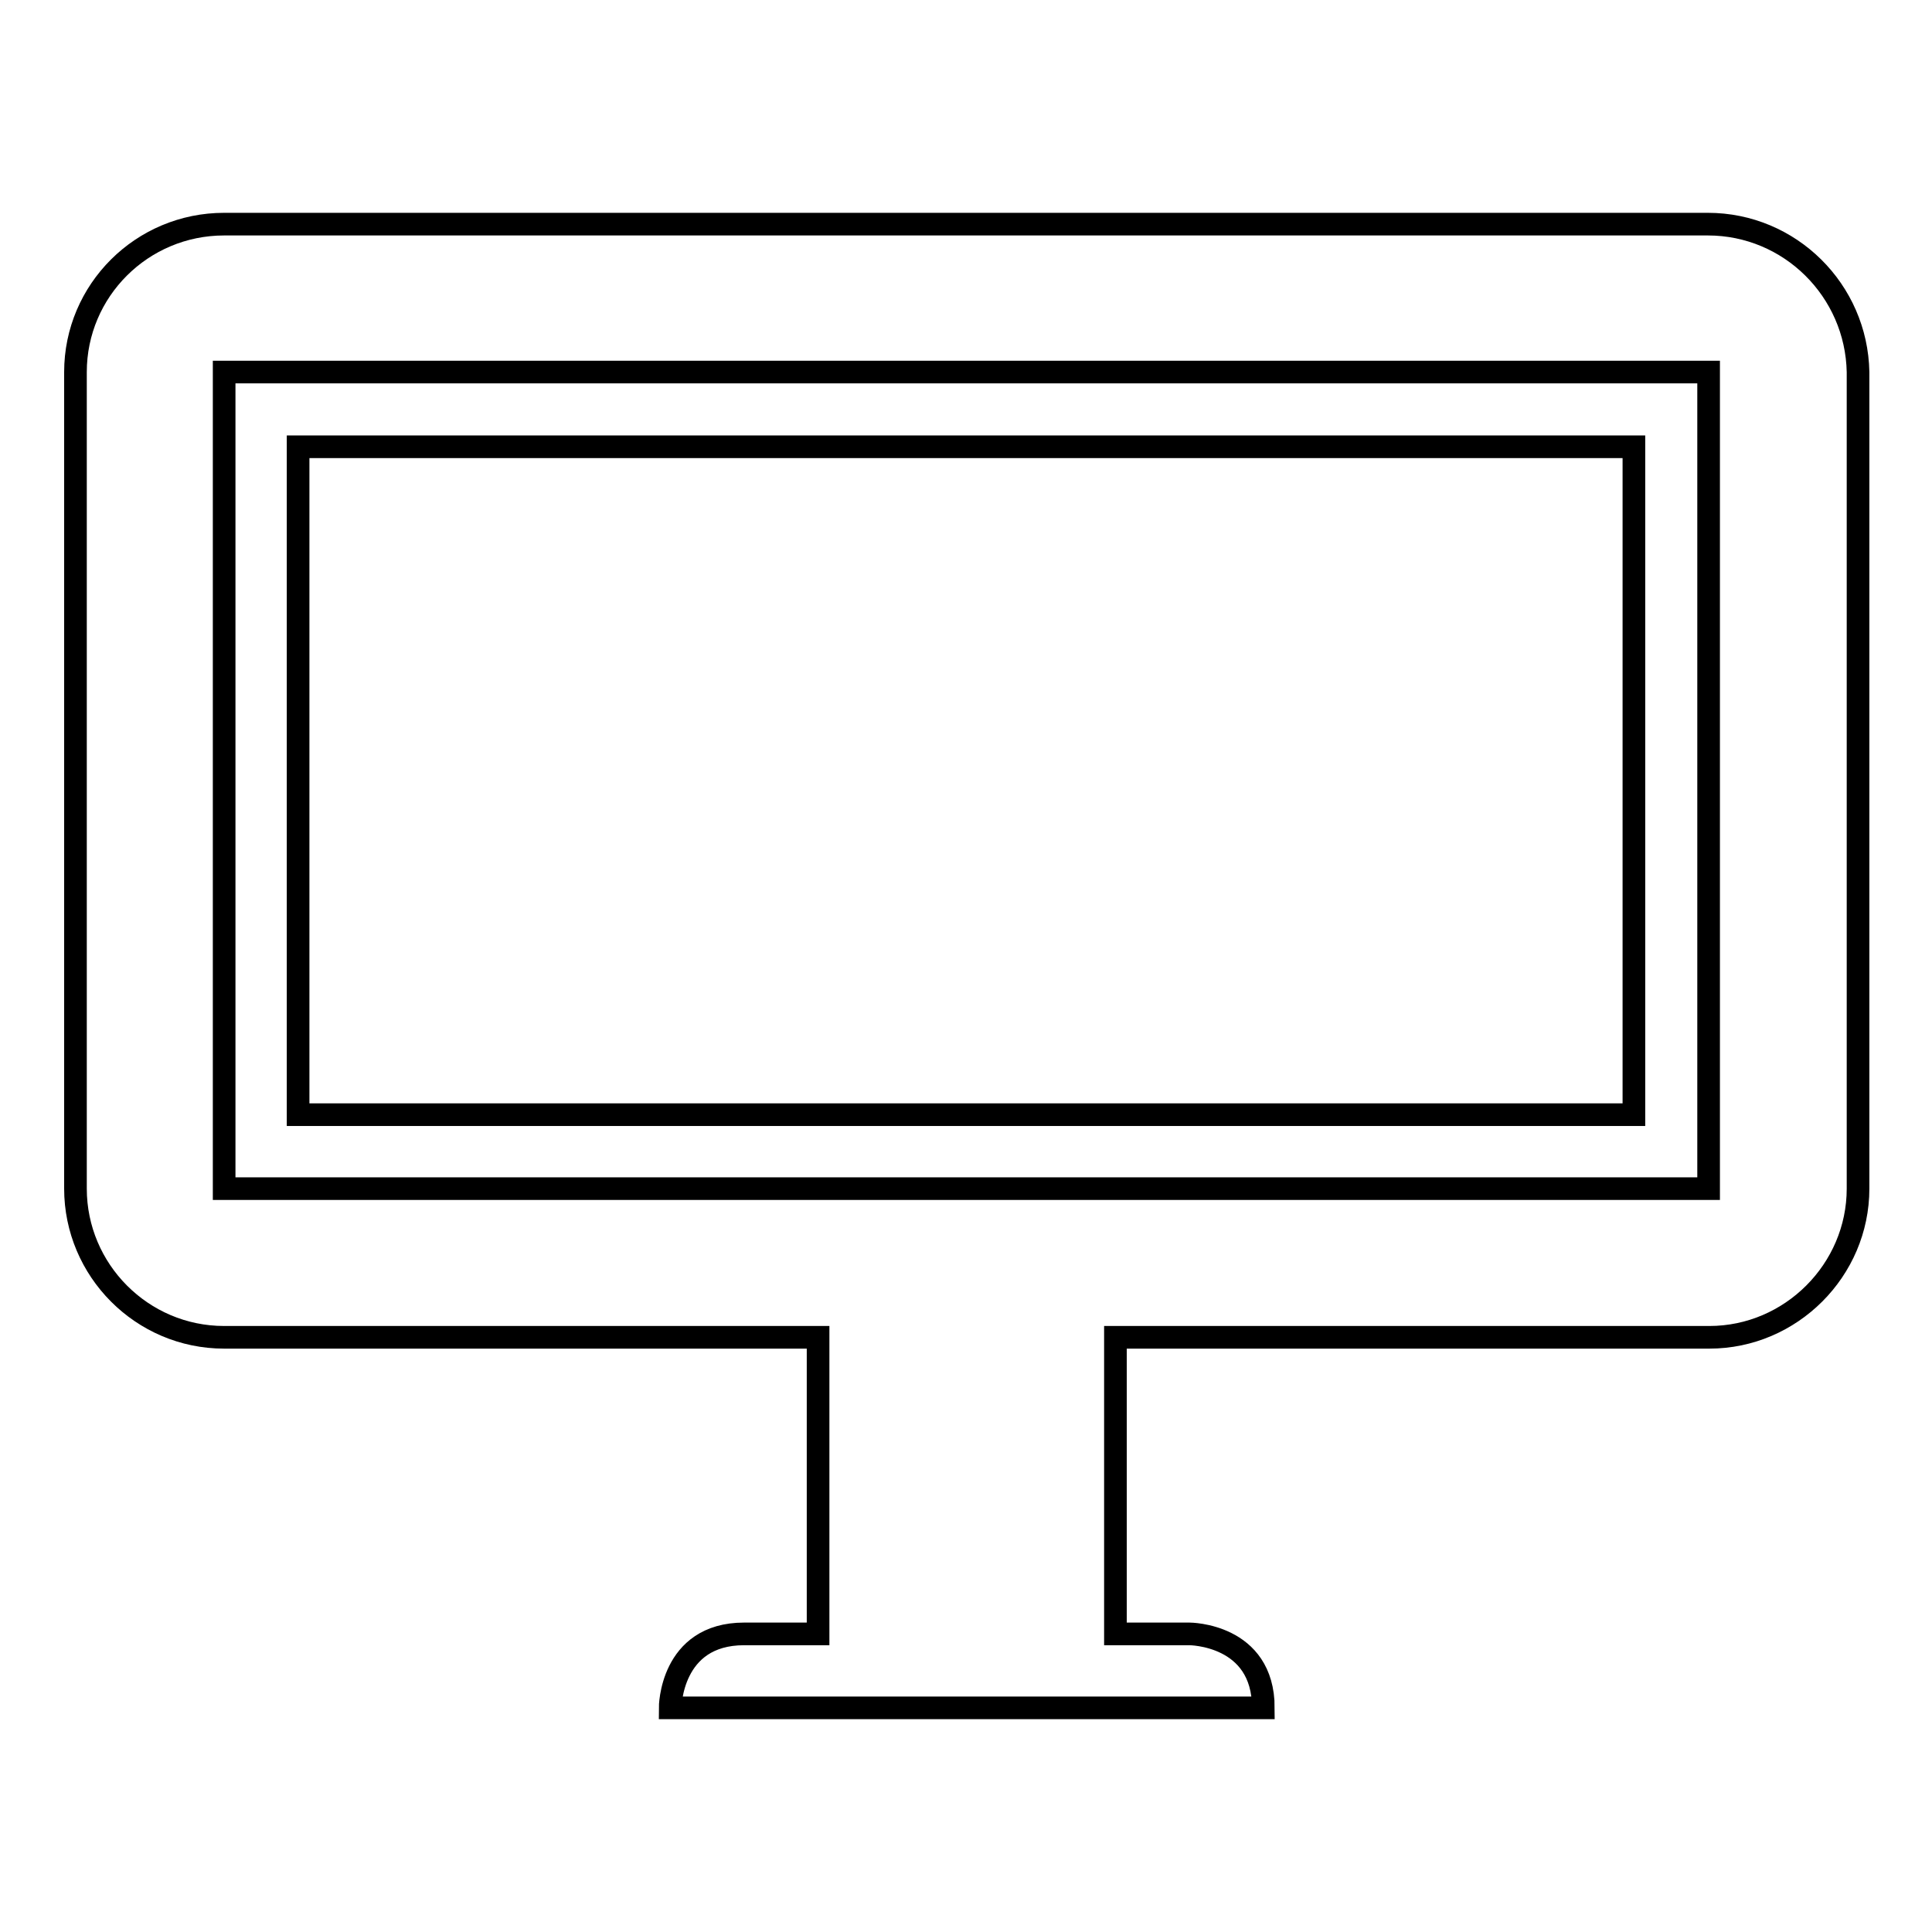 <?xml version="1.0" encoding="utf-8"?>
<!-- Svg Vector Icons : http://www.onlinewebfonts.com/icon -->
<!DOCTYPE svg PUBLIC "-//W3C//DTD SVG 1.1//EN" "http://www.w3.org/Graphics/SVG/1.1/DTD/svg11.dtd">
<svg version="1.1" xmlns="http://www.w3.org/2000/svg" xmlns:xlink="http://www.w3.org/1999/xlink" x="0px" y="0px" viewBox="0 0 256 256" enable-background="new 0 0 256 256" xml:space="preserve">
<g><g><path stroke-width="3" fill-opacity="0" stroke="#000000"  d="M39.5,59.2h177v88.5h-177V59.2z"/><path stroke-width="3" fill-opacity="0" stroke="#000000"  d="M226.3,29.7H29.7C18.8,29.7,10,38.5,10,49.3v108.2c0,10.8,8.8,19.7,19.7,19.7h78.7v39.3h-9.8c-9.8,0-9.8,9.8-9.8,9.8h78.6c0-9.8-9.8-9.8-9.8-9.8h-9.8v-39.3h78.7c10.8,0,19.7-8.9,19.7-19.7V49.3C246,38.5,237.2,29.7,226.3,29.7z M226.3,157.5H29.7V49.3h196.7V157.5z"/></g></g>
</svg>